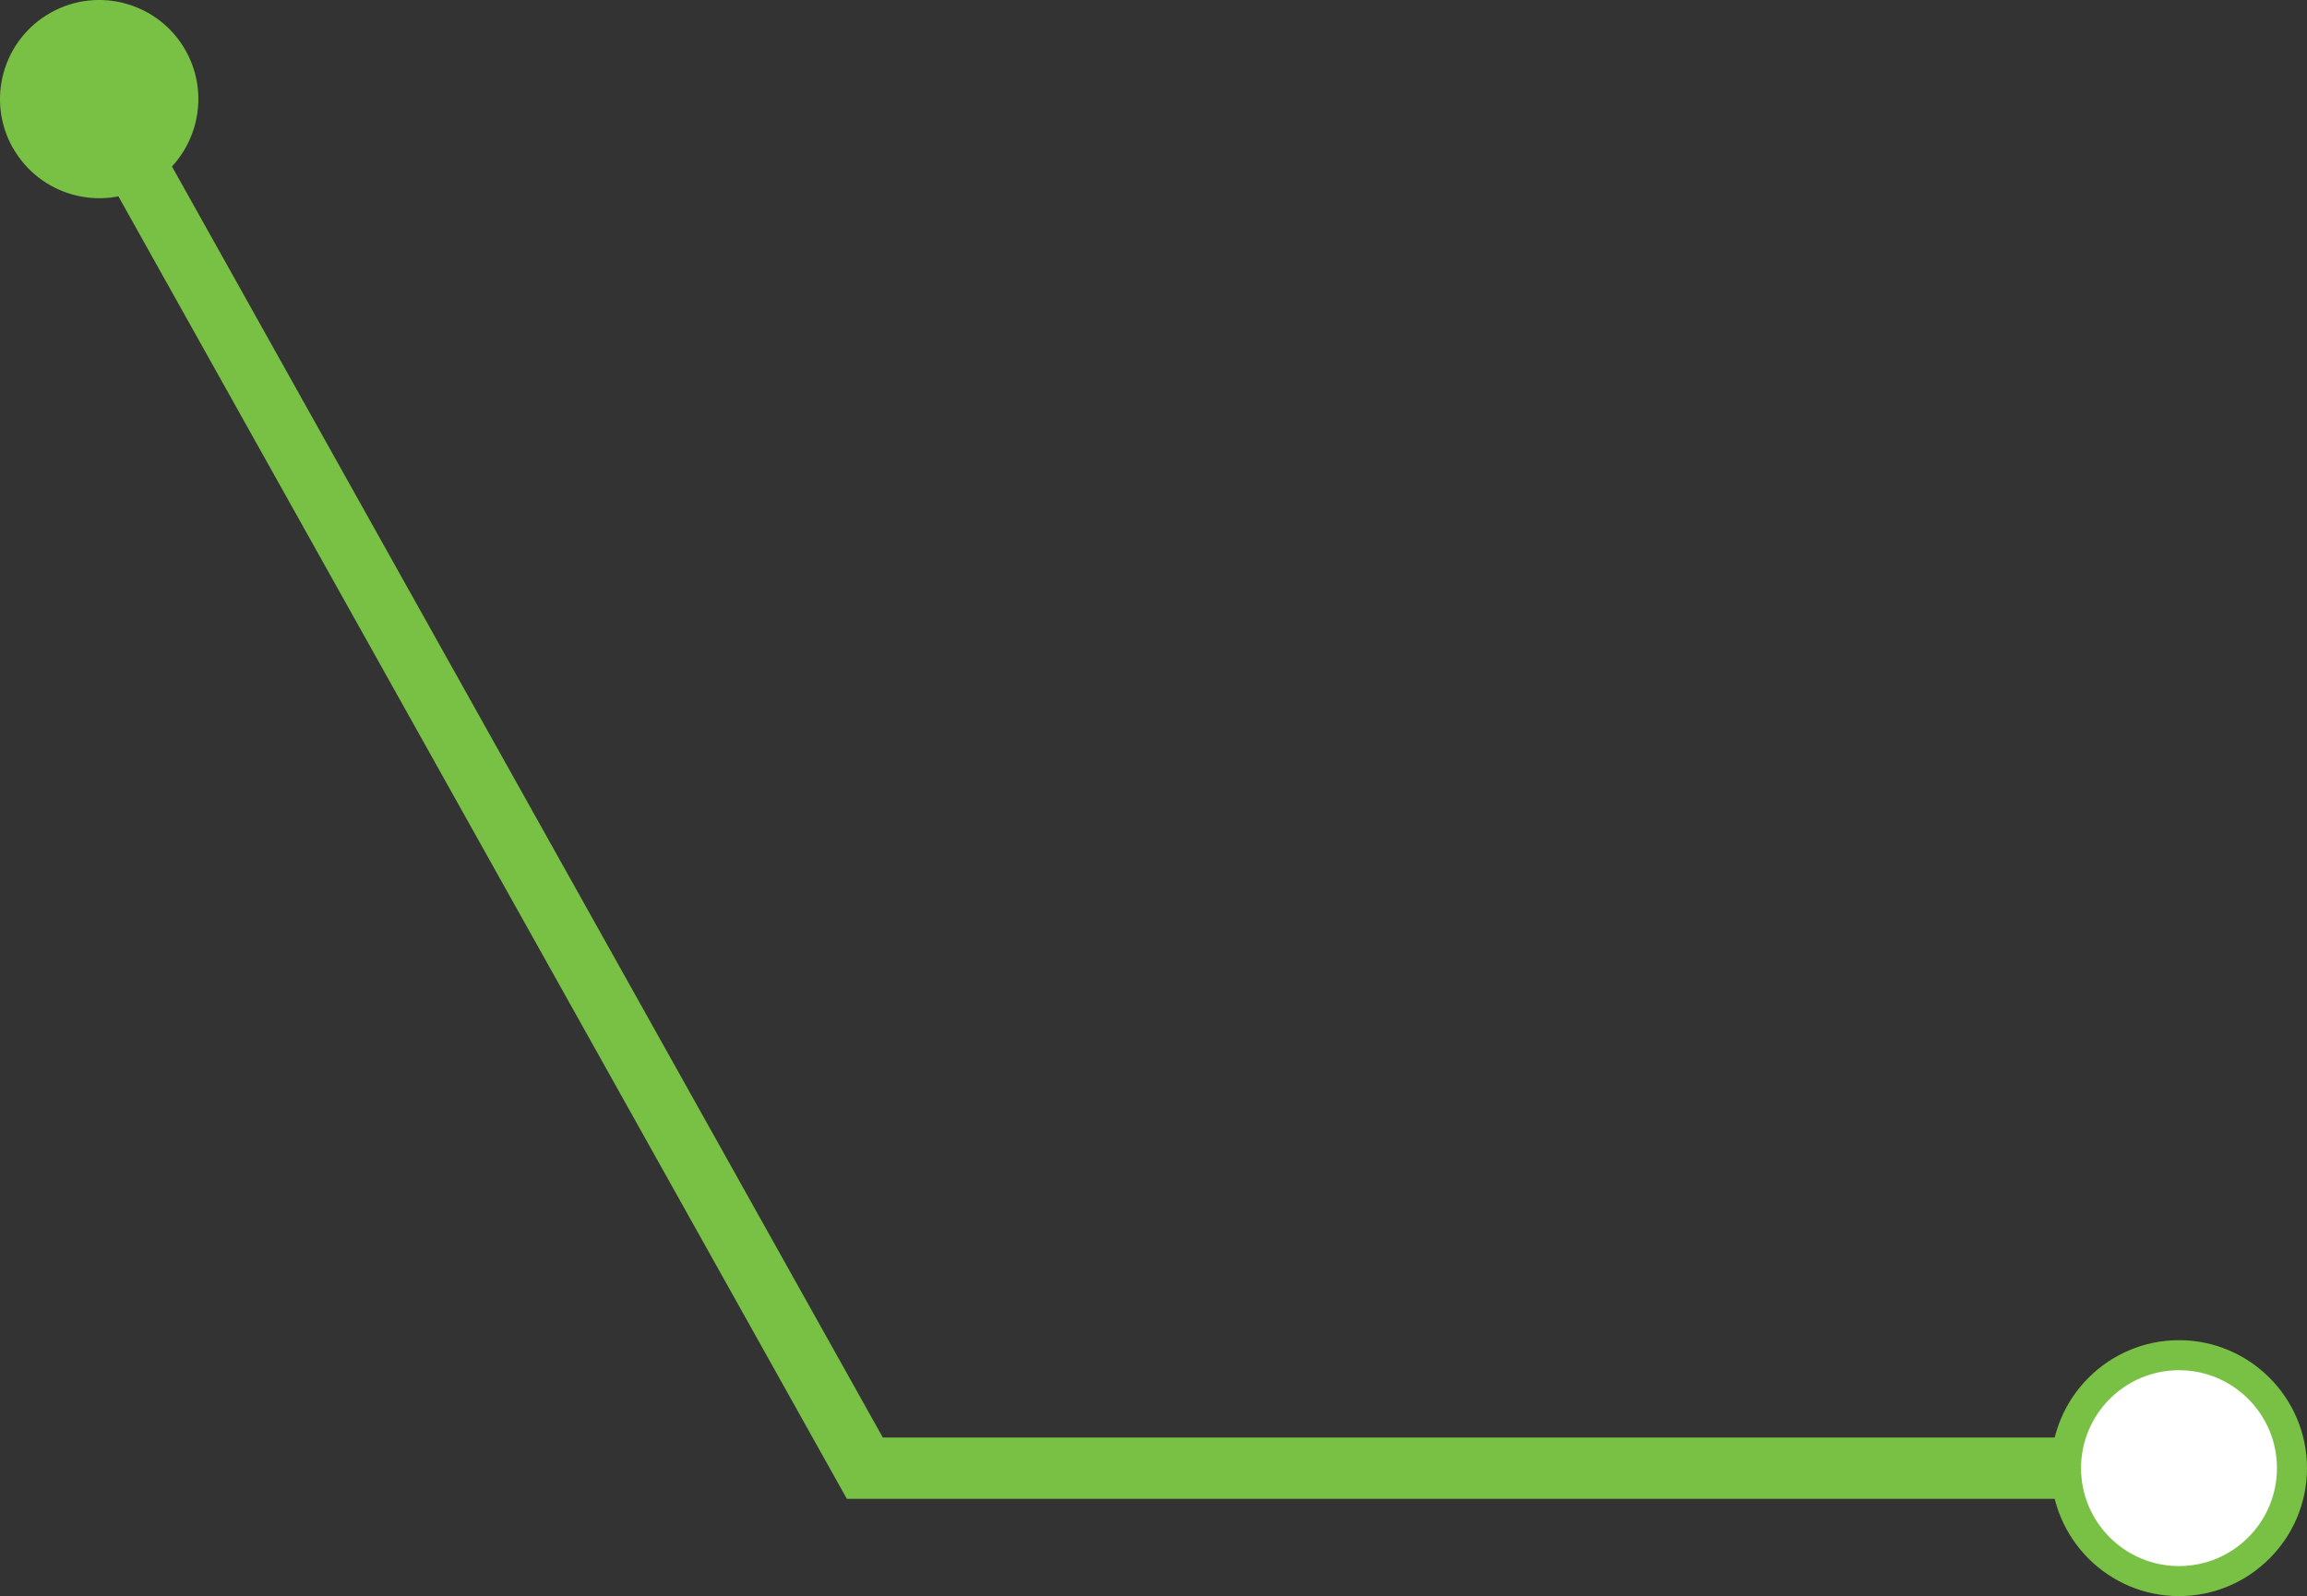 <?xml version="1.0" encoding="UTF-8"?><svg id="Layer_2" xmlns="http://www.w3.org/2000/svg" viewBox="0 0 263.32 182.23"><rect x="0" y="0" width="263.32" height="182.23" fill="#333333" stroke="none"/><g id="Layer_1-2"><polyline points="11.04 10.82 98.71 167.62 249.44 167.62" style="fill:none; stroke:#79c144; stroke-miterlimit:10; stroke-width:7px;"/><path d="M1.44,16.84C-1.61,11.39.34,4.49,5.8,1.44c5.45-3.05,12.35-1.1,15.4,4.35,3.05,5.45,1.1,12.35-4.35,15.4-5.45,3.05-12.35,1.1-15.4-4.35Z" style="fill:#79c144;"/><circle cx="248.71" cy="167.62" r="12.9" style="fill:#fff;"/><path d="M248.71,182.23c-8.06,0-14.61-6.56-14.61-14.61s6.56-14.61,14.61-14.61,14.61,6.56,14.61,14.61-6.56,14.61-14.61,14.61,8.06,0,0,0ZM248.71,156.44c-6.17,0-11.18,5.01-11.18,11.18s5.01,11.18,11.18,11.18,11.18-5.01,11.18-11.18-5.01-11.18-11.18-11.18,6.17,0,0,0Z" style="fill:#79c144;"/></g></svg>